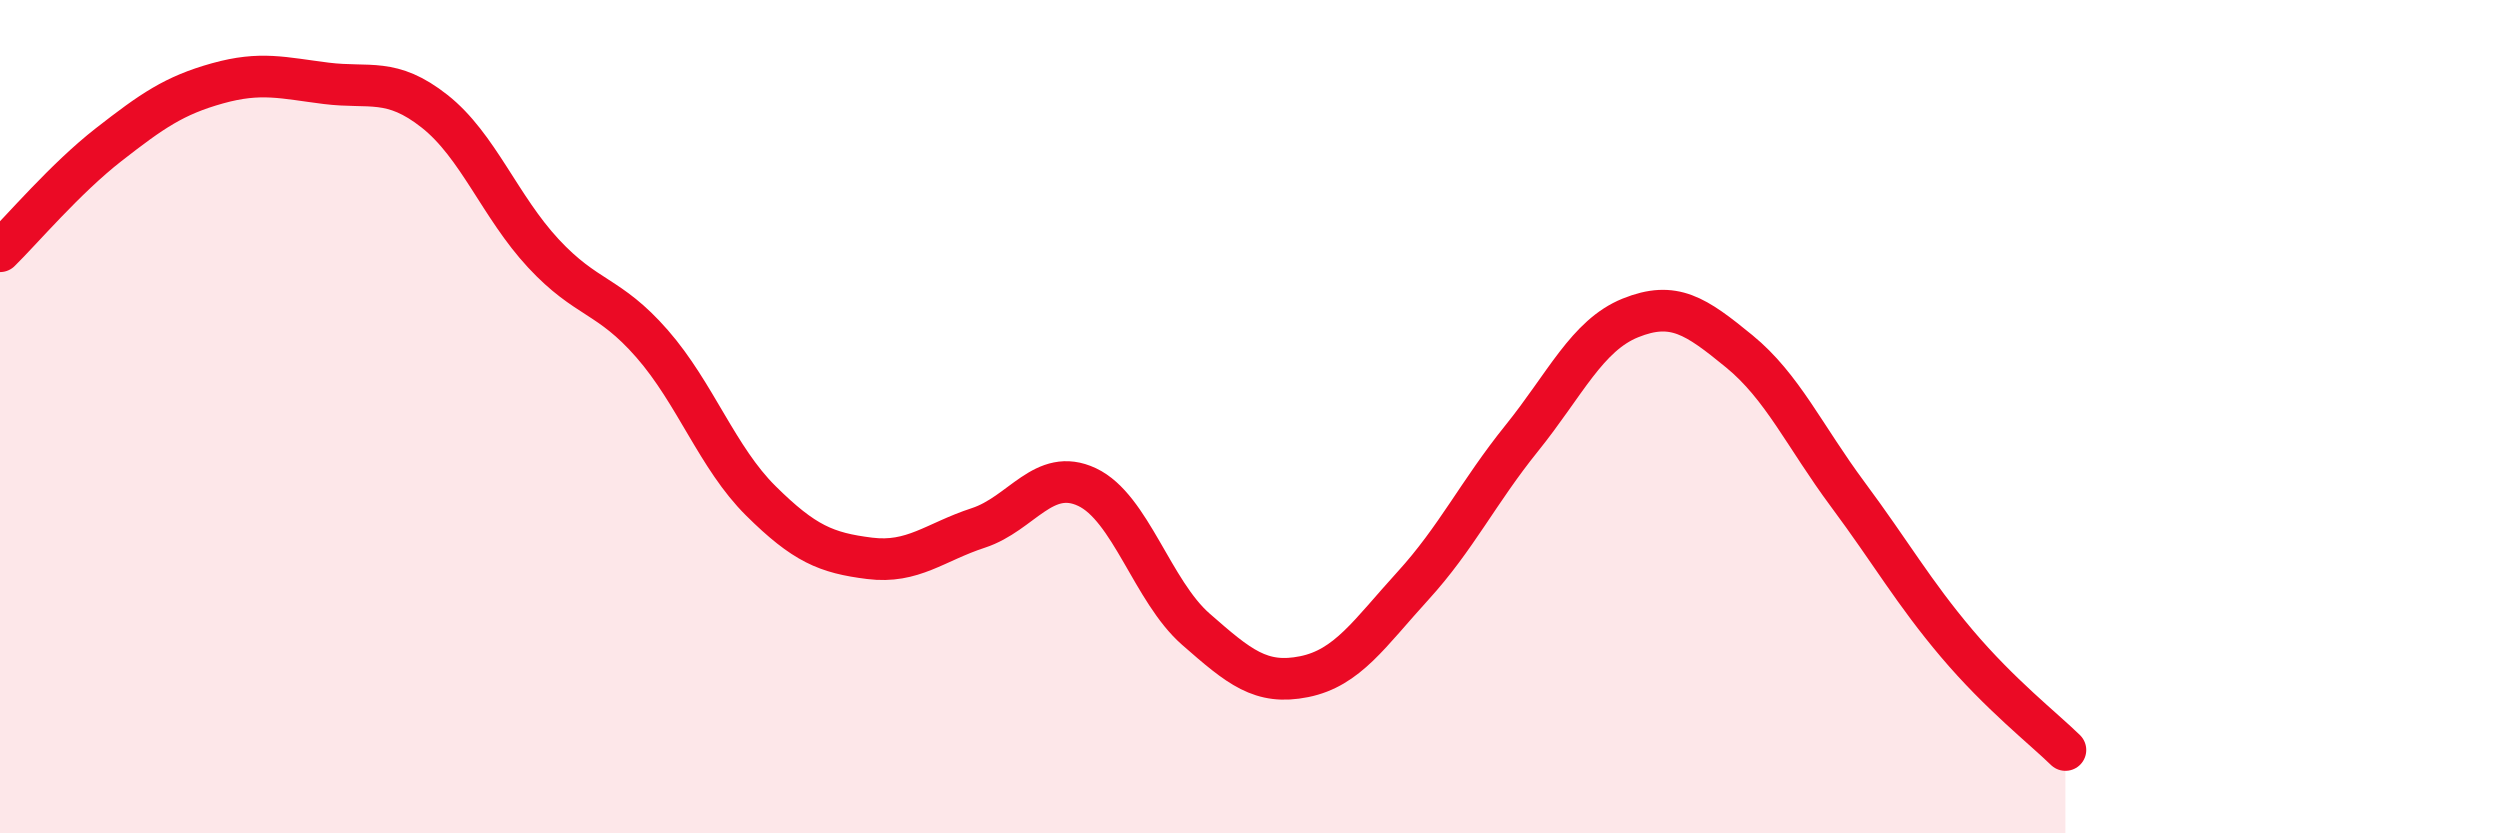 
    <svg width="60" height="20" viewBox="0 0 60 20" xmlns="http://www.w3.org/2000/svg">
      <path
        d="M 0,6.03 C 0.52,5.52 1.57,4.28 2.61,3.47 C 3.65,2.66 4.18,2.29 5.22,2 C 6.26,1.71 6.79,1.87 7.83,2 C 8.87,2.13 9.39,1.85 10.43,2.67 C 11.47,3.49 12,4.96 13.04,6.08 C 14.08,7.2 14.61,7.06 15.65,8.25 C 16.69,9.44 17.22,10.99 18.26,12.02 C 19.3,13.05 19.83,13.27 20.87,13.4 C 21.91,13.53 22.44,13.01 23.48,12.67 C 24.52,12.33 25.05,11.2 26.09,11.69 C 27.13,12.18 27.66,14.19 28.7,15.1 C 29.74,16.01 30.26,16.45 31.3,16.24 C 32.34,16.03 32.87,15.2 33.91,14.06 C 34.95,12.92 35.48,11.81 36.52,10.52 C 37.56,9.23 38.09,8.05 39.13,7.63 C 40.17,7.21 40.7,7.58 41.74,8.43 C 42.78,9.28 43.31,10.47 44.35,11.87 C 45.39,13.27 45.92,14.21 46.96,15.44 C 48,16.67 49.05,17.49 49.57,18L49.57 20L0 20Z"
        fill="#EB0A25"
        opacity="0.1"
        stroke-linecap="round"
        stroke-linejoin="round"
      />
      <path
        d="M 0,6.03 C 0.52,5.52 1.57,4.28 2.61,3.47 C 3.65,2.66 4.18,2.29 5.22,2 C 6.26,1.71 6.79,1.87 7.83,2 C 8.87,2.13 9.39,1.85 10.43,2.67 C 11.47,3.49 12,4.96 13.04,6.08 C 14.08,7.2 14.61,7.06 15.65,8.25 C 16.69,9.44 17.22,10.99 18.26,12.02 C 19.3,13.05 19.83,13.27 20.87,13.4 C 21.91,13.53 22.44,13.01 23.48,12.67 C 24.52,12.33 25.05,11.2 26.09,11.69 C 27.13,12.18 27.66,14.19 28.7,15.1 C 29.74,16.01 30.26,16.45 31.3,16.24 C 32.34,16.03 32.87,15.2 33.91,14.06 C 34.95,12.92 35.48,11.81 36.52,10.52 C 37.56,9.23 38.09,8.05 39.13,7.63 C 40.17,7.21 40.7,7.58 41.74,8.43 C 42.78,9.28 43.31,10.47 44.35,11.87 C 45.39,13.27 45.92,14.21 46.96,15.44 C 48,16.67 49.05,17.49 49.57,18"
        stroke="#EB0A25"
        stroke-width="1"
        fill="none"
        stroke-linecap="round"
        stroke-linejoin="round"
      />
    </svg>
  
